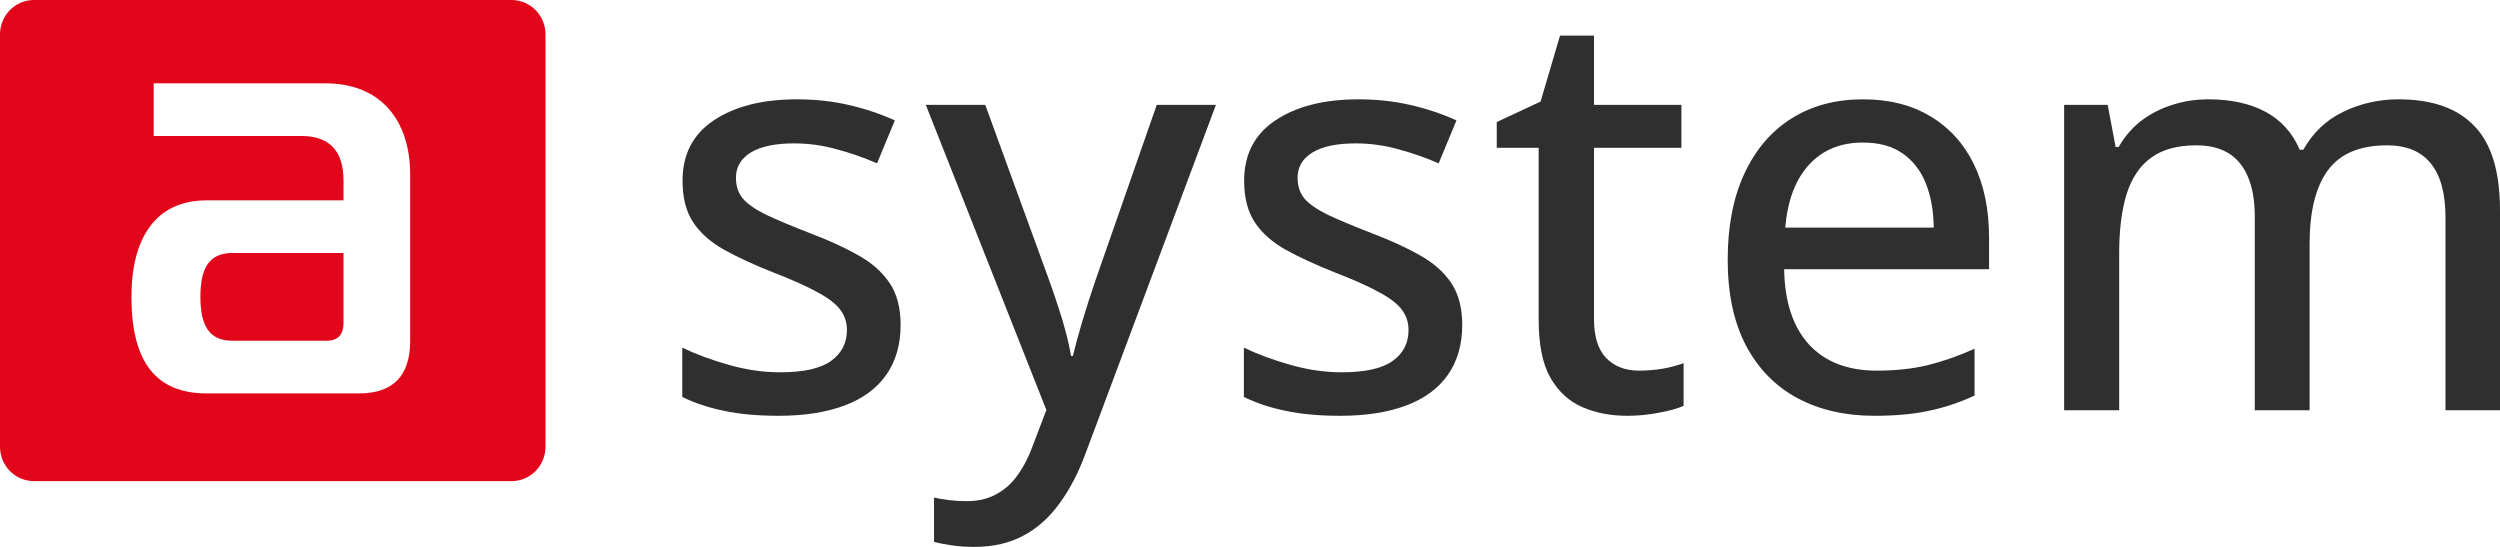 <svg width="192" height="42" viewBox="0 0 192 42" fill="none" xmlns="http://www.w3.org/2000/svg">
<path fill-rule="evenodd" clip-rule="evenodd" d="M2.608 0H39.286C40.726 0 41.894 1.181 41.894 2.638V34.312C41.894 35.769 40.726 36.95 39.286 36.95H2.608C1.168 36.95 0 35.769 0 34.312V2.638C0 1.181 1.168 0 2.608 0ZM26.38 24.821V19.43V19.429H17.843C16.093 19.429 15.39 20.552 15.39 22.798C15.39 25.046 16.093 26.169 17.843 26.169H25.067C25.942 26.169 26.38 25.719 26.38 24.821ZM11.803 10.444V6.4H24.979C29.357 6.4 31.501 9.367 31.501 13.41V26.171C31.501 28.866 30.188 30.214 27.561 30.214H15.874C11.933 30.214 10.095 27.743 10.095 22.8C10.095 18.306 11.933 15.387 15.874 15.387H26.38V13.858C26.38 11.611 25.329 10.444 23.139 10.444H11.803Z" fill="#E2061A"/>
<path d="M69.167 24.952C69.167 26.471 68.795 27.755 68.052 28.805C67.322 29.84 66.256 30.621 64.853 31.146C63.451 31.671 61.767 31.933 59.804 31.933C58.176 31.933 56.774 31.805 55.596 31.55C54.417 31.309 53.351 30.954 52.398 30.486V26.698C53.421 27.194 54.607 27.634 55.953 28.017C57.3 28.4 58.618 28.592 59.909 28.592C61.718 28.592 63.023 28.301 63.822 27.719C64.636 27.137 65.043 26.35 65.043 25.357C65.043 24.775 64.881 24.264 64.559 23.824C64.236 23.37 63.668 22.923 62.855 22.483C62.055 22.029 60.905 21.512 59.404 20.93C57.931 20.348 56.669 19.766 55.617 19.185C54.579 18.603 53.786 17.901 53.239 17.078C52.692 16.255 52.419 15.191 52.419 13.885C52.419 11.856 53.218 10.309 54.817 9.245C56.43 8.167 58.555 7.628 61.192 7.628C62.595 7.628 63.913 7.77 65.148 8.054C66.396 8.337 67.589 8.735 68.725 9.245L67.357 12.544C66.347 12.104 65.309 11.743 64.243 11.459C63.177 11.161 62.09 11.012 60.982 11.012C59.537 11.012 58.429 11.246 57.657 11.714C56.9 12.182 56.521 12.828 56.521 13.651C56.521 14.29 56.697 14.822 57.047 15.247C57.412 15.673 58.015 16.091 58.857 16.503C59.699 16.9 60.835 17.375 62.265 17.929C63.682 18.468 64.902 19.029 65.926 19.61C66.964 20.192 67.764 20.901 68.325 21.738C68.886 22.576 69.167 23.647 69.167 24.952Z" fill="#2F2F2F"/>
<path d="M71.102 8.054H75.668L80.591 21.568C80.844 22.264 81.075 22.945 81.286 23.611C81.51 24.264 81.7 24.903 81.854 25.527C82.022 26.137 82.156 26.74 82.254 27.336H82.401C82.569 26.612 82.808 25.733 83.116 24.697C83.425 23.661 83.762 22.611 84.126 21.547L88.839 8.054H93.384L83.369 34.828C82.822 36.317 82.156 37.594 81.37 38.659C80.599 39.737 79.68 40.56 78.614 41.127C77.548 41.709 76.285 42 74.826 42C74.153 42 73.557 41.957 73.038 41.872C72.533 41.801 72.098 41.716 71.734 41.617V38.212C72.042 38.283 72.414 38.346 72.849 38.403C73.297 38.46 73.76 38.488 74.237 38.488C75.121 38.488 75.879 38.311 76.51 37.956C77.155 37.616 77.702 37.126 78.151 36.488C78.614 35.849 78.999 35.104 79.308 34.253L80.36 31.486L71.102 8.054Z" fill="#2F2F2F"/>
<path d="M112.299 24.952C112.299 26.471 111.928 27.755 111.184 28.805C110.455 29.84 109.389 30.621 107.986 31.146C106.583 31.671 104.9 31.933 102.936 31.933C101.309 31.933 99.906 31.805 98.728 31.55C97.55 31.309 96.484 30.954 95.53 30.486V26.698C96.554 27.194 97.739 27.634 99.086 28.017C100.433 28.4 101.751 28.592 103.042 28.592C104.851 28.592 106.155 28.301 106.955 27.719C107.769 27.137 108.175 26.35 108.175 25.357C108.175 24.775 108.014 24.264 107.691 23.824C107.369 23.37 106.801 22.923 105.987 22.483C105.188 22.029 104.037 21.512 102.537 20.93C101.064 20.348 99.801 19.766 98.749 19.185C97.711 18.603 96.919 17.901 96.372 17.078C95.825 16.255 95.551 15.191 95.551 13.885C95.551 11.856 96.351 10.309 97.95 9.245C99.563 8.167 101.688 7.628 104.325 7.628C105.728 7.628 107.046 7.77 108.281 8.054C109.529 8.337 110.721 8.735 111.857 9.245L110.49 12.544C109.48 12.104 108.442 11.743 107.376 11.459C106.31 11.161 105.223 11.012 104.115 11.012C102.67 11.012 101.562 11.246 100.79 11.714C100.033 12.182 99.654 12.828 99.654 13.651C99.654 14.29 99.829 14.822 100.18 15.247C100.545 15.673 101.148 16.091 101.99 16.503C102.831 16.9 103.967 17.375 105.398 17.929C106.815 18.468 108.035 19.029 109.059 19.61C110.097 20.192 110.897 20.901 111.458 21.738C112.019 22.576 112.299 23.647 112.299 24.952Z" fill="#2F2F2F"/>
<path d="M125.87 28.464C126.473 28.464 127.084 28.414 127.701 28.315C128.318 28.201 128.851 28.06 129.3 27.889V31.167C128.823 31.38 128.185 31.557 127.385 31.699C126.6 31.855 125.793 31.933 124.966 31.933C123.703 31.933 122.56 31.713 121.536 31.273C120.512 30.834 119.691 30.081 119.074 29.017C118.471 27.953 118.17 26.478 118.17 24.59V11.352H114.95V9.373L118.317 7.798L119.811 2.733H122.42V8.054H129.132V11.352H122.42V24.527C122.42 25.846 122.728 26.832 123.345 27.485C123.977 28.138 124.818 28.464 125.87 28.464Z" fill="#2F2F2F"/>
<path d="M143.081 7.628C145.101 7.628 146.833 8.068 148.278 8.947C149.723 9.813 150.831 11.04 151.603 12.629C152.374 14.219 152.76 16.091 152.76 18.248V20.674H137.022C137.064 23.186 137.702 25.115 138.936 26.463C140.171 27.797 141.903 28.464 144.133 28.464C145.606 28.464 146.918 28.322 148.068 28.038C149.218 27.755 150.41 27.336 151.645 26.783V30.379C150.48 30.919 149.309 31.309 148.131 31.55C146.967 31.805 145.571 31.933 143.944 31.933C141.7 31.933 139.729 31.479 138.032 30.571C136.348 29.663 135.037 28.322 134.097 26.549C133.157 24.761 132.687 22.561 132.687 19.951C132.687 17.368 133.115 15.162 133.971 13.332C134.826 11.487 136.033 10.075 137.59 9.096C139.147 8.117 140.977 7.628 143.081 7.628ZM143.06 10.948C141.349 10.948 139.974 11.516 138.936 12.651C137.898 13.772 137.288 15.382 137.106 17.482H148.51C148.496 16.191 148.292 15.056 147.9 14.077C147.507 13.098 146.911 12.331 146.111 11.778C145.326 11.225 144.309 10.948 143.06 10.948Z" fill="#2F2F2F"/>
<path d="M184.215 7.628C186.782 7.628 188.718 8.309 190.022 9.671C191.341 11.019 192 13.183 192 16.162V31.508H187.813V16.695C187.813 14.85 187.434 13.466 186.677 12.544C185.933 11.622 184.818 11.161 183.331 11.161C181.227 11.161 179.705 11.806 178.766 13.098C177.84 14.375 177.377 16.255 177.377 18.738V31.508H173.169V16.695C173.169 15.46 173.001 14.438 172.664 13.63C172.327 12.807 171.829 12.19 171.17 11.778C170.511 11.367 169.676 11.161 168.666 11.161C167.222 11.161 166.064 11.48 165.195 12.119C164.339 12.743 163.715 13.672 163.322 14.907C162.943 16.141 162.754 17.652 162.754 19.44V31.508H158.525V8.054H161.87L162.48 11.289H162.712C163.175 10.48 163.757 9.806 164.458 9.267C165.174 8.728 165.966 8.323 166.836 8.054C167.705 7.77 168.624 7.628 169.592 7.628C171.331 7.628 172.797 7.947 173.99 8.586C175.182 9.224 176.058 10.196 176.62 11.501H176.893C177.636 10.182 178.66 9.21 179.965 8.586C181.283 7.947 182.7 7.628 184.215 7.628Z" fill="#2F2F2F"/>
</svg>
